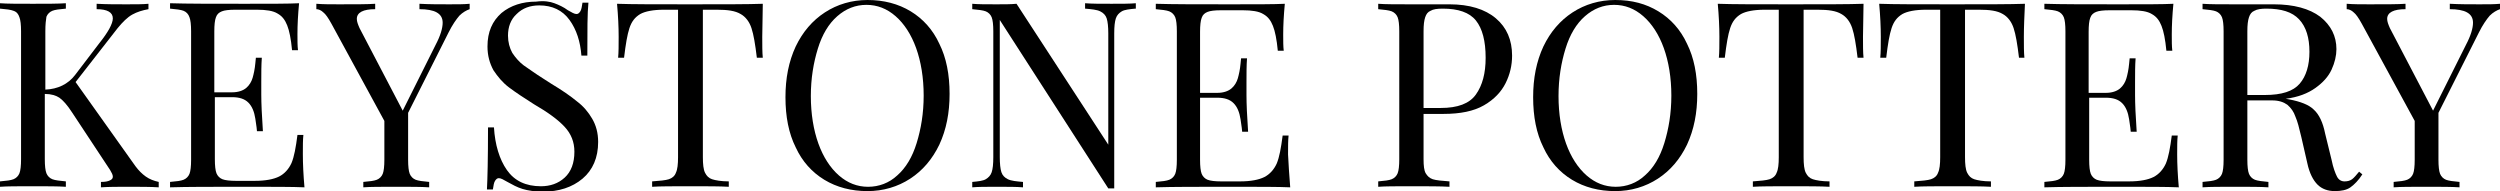 <?xml version="1.0" encoding="utf-8"?>
<!-- Generator: Adobe Illustrator 28.1.0, SVG Export Plug-In . SVG Version: 6.00 Build 0)  -->
<svg version="1.1" id="Layer_1" xmlns="http://www.w3.org/2000/svg" xmlns:xlink="http://www.w3.org/1999/xlink" x="0px" y="0px"
	 viewBox="0 0 463.1 35.4" style="enable-background:new 0 0 463.1 35.4;" xml:space="preserve">
<g>
	<path d="M27,32.7c0.7,0.5,1.5,0.8,2.4,1v1c-1.5-0.1-3.5-0.1-5.8-0.1c-1.7,0-3.4,0-4.9,0.1v-1c0.8,0,1.3-0.1,1.7-0.3
		c0.4-0.2,0.5-0.4,0.5-0.7s-0.2-0.7-0.5-1.2l-7-10.6c-0.9-1.4-1.7-2.3-2.4-2.8c-0.6-0.4-1.5-0.7-2.7-0.7v12.1c0,1.2,0.1,2.1,0.3,2.6
		c0.2,0.5,0.6,0.9,1.1,1.1c0.5,0.2,1.4,0.3,2.5,0.4v1c-1.5-0.1-3.5-0.1-6.1-0.1c-2.8,0-4.8,0-6.1,0.1v-1c1.2-0.1,2-0.2,2.5-0.4
		c0.5-0.2,0.9-0.6,1.1-1.1c0.2-0.5,0.3-1.4,0.3-2.6V5.8c0-1.2-0.1-2.1-0.3-2.6C3.4,2.6,3.1,2.2,2.5,2C2,1.8,1.2,1.7,0,1.6v-1
		c1.3,0.1,3.4,0.1,6.1,0.1c2.6,0,4.6,0,6.1-0.1v1c-1.2,0.1-2,0.2-2.5,0.4C9.2,2.2,8.8,2.6,8.6,3.1C8.5,3.7,8.4,4.5,8.4,5.8v10.8
		c2.3-0.1,4.2-1,5.5-2.7L18.4,8c1.6-2,2.5-3.6,2.5-4.6c0-1.1-1-1.7-3-1.7v-1c1.8,0.1,3.7,0.1,5.5,0.1c1.8,0,3.1,0,4.1-0.1v1
		c-1.1,0.2-2.1,0.5-3,1c-0.9,0.5-1.8,1.4-2.7,2.5l-7.8,10l11.1,15.6C25.7,31.6,26.3,32.2,27,32.7z"/>
	<path d="M56.4,34.7c-2.2-0.1-5.8-0.1-11-0.1c-6.1,0-10.8,0-13.9,0.1v-1c1.2-0.1,2-0.2,2.5-0.4c0.5-0.2,0.9-0.6,1.1-1.1
		c0.2-0.5,0.3-1.4,0.3-2.6V5.8c0-1.2-0.1-2.1-0.3-2.6C34.9,2.6,34.5,2.2,34,2c-0.5-0.2-1.4-0.3-2.5-0.4v-1c3.1,0.1,7.8,0.1,13.9,0.1
		c4.7,0,8.1,0,10-0.1c-0.2,2.1-0.3,4-0.3,5.7c0,1.2,0,2.2,0.1,3h-1.1c-0.2-2.1-0.5-3.6-0.9-4.6c-0.4-1-0.9-1.7-1.8-2.2
		c-0.8-0.5-2.1-0.7-3.8-0.7h-4c-1.2,0-2,0.1-2.5,0.3c-0.5,0.2-0.9,0.5-1.1,1.1c-0.2,0.5-0.3,1.4-0.3,2.6v11.3H43
		c1.1,0,2-0.3,2.6-0.8c0.6-0.5,1-1.2,1.2-1.9c0.2-0.7,0.4-1.6,0.5-2.7l0.1-1h1.1c-0.1,1.3-0.1,2.9-0.1,4.5v2.3
		c0,1.6,0.1,3.9,0.3,6.8h-1.1c0-0.2-0.1-1-0.3-2.3c-0.2-1.3-0.6-2.3-1.3-3c-0.7-0.7-1.7-1-3-1h-3.2v11.5c0,1.2,0.1,2.1,0.3,2.6
		c0.2,0.5,0.6,0.9,1.1,1.1c0.5,0.2,1.4,0.3,2.5,0.3h3.5c2,0,3.5-0.3,4.5-0.8c1-0.5,1.8-1.4,2.3-2.5c0.5-1.2,0.8-2.9,1.1-5.2h1.1
		c-0.1,0.9-0.1,2-0.1,3.5C56.1,30.4,56.2,32.4,56.4,34.7z"/>
	<path d="M87,0.7v1c-0.6,0.2-1.3,0.6-1.9,1.2c-0.6,0.7-1.3,1.7-2,3.1l-7.5,14.9v8.7c0,1.2,0.1,2.1,0.3,2.6c0.2,0.5,0.6,0.9,1.1,1.1
		c0.5,0.2,1.4,0.3,2.5,0.4v1c-1.5-0.1-3.5-0.1-6.1-0.1c-2.8,0-4.8,0-6.1,0.1v-1c1.2-0.1,2-0.2,2.5-0.4c0.5-0.2,0.9-0.6,1.1-1.1
		c0.2-0.5,0.3-1.4,0.3-2.6v-7.2l-9.8-18c-0.6-1.1-1.1-1.8-1.5-2.1c-0.4-0.4-0.9-0.6-1.3-0.6v-1c1.2,0.1,2.7,0.1,4.2,0.1
		c3.1,0,5.3,0,6.7-0.1v1c-2.2,0-3.4,0.6-3.4,1.8c0,0.5,0.2,1,0.5,1.7l8,15.3l6.1-12.2c0.9-1.7,1.3-3.1,1.3-4.1
		c0-0.9-0.4-1.5-1.1-1.9c-0.7-0.4-1.8-0.6-3.2-0.6v-1c1.8,0.1,3.7,0.1,5.5,0.1C84.8,0.8,86,0.8,87,0.7z"/>
	<path d="M102.7,0.6c0.8,0.3,1.7,0.7,2.5,1.3c0.7,0.4,1.2,0.7,1.6,0.7c0.3,0,0.5-0.2,0.7-0.5c0.2-0.3,0.3-0.9,0.4-1.6h1.1
		c-0.2,1.9-0.2,5.1-0.2,9.8h-1.1c-0.2-2.6-0.9-4.8-2.2-6.6c-1.3-1.8-3.2-2.7-5.6-2.7c-1.7,0-3.1,0.5-4.2,1.6c-1.1,1-1.6,2.4-1.6,4
		c0,1.2,0.3,2.3,0.8,3.2c0.6,0.9,1.3,1.7,2.1,2.3c0.9,0.6,2.1,1.5,3.7,2.5l1.4,0.9c2,1.2,3.6,2.3,4.8,3.3c1.2,0.9,2.1,2,2.8,3.2
		c0.7,1.2,1.1,2.6,1.1,4.3c0,2.9-1,5.2-2.9,6.8c-1.9,1.6-4.4,2.4-7.3,2.4c-1.5,0-2.8-0.2-3.8-0.5c-1-0.3-1.9-0.8-2.8-1.3
		c-0.7-0.4-1.2-0.7-1.6-0.7c-0.3,0-0.5,0.2-0.7,0.5c-0.2,0.3-0.3,0.9-0.4,1.6h-1.1c0.1-1.8,0.2-5.6,0.2-11.5h1.1
		c0.2,3.2,1,5.9,2.4,7.9c1.4,2,3.5,3,6.3,3c1.7,0,3.2-0.5,4.4-1.6c1.2-1.1,1.8-2.7,1.8-4.8c0-1.8-0.6-3.3-1.8-4.6s-3.1-2.7-5.7-4.2
		c-1.9-1.2-3.4-2.2-4.6-3.1c-1.2-0.9-2.1-2-2.9-3.2c-0.7-1.3-1.1-2.7-1.1-4.4c0-2.7,0.9-4.7,2.6-6.2c1.7-1.4,3.9-2.1,6.4-2.1
		C100.8,0.1,101.9,0.3,102.7,0.6z"/>
	<path d="M141.2,6.8c0,1.6,0,2.9,0.1,3.9h-1.1c-0.3-2.5-0.6-4.3-1-5.5s-1.1-2.1-2-2.6c-1-0.6-2.4-0.8-4.4-0.8h-2.6v27.3
		c0,1.3,0.1,2.3,0.4,2.9c0.3,0.6,0.7,1,1.3,1.2c0.6,0.2,1.7,0.4,3.1,0.4v1c-1.7-0.1-4-0.1-7.1-0.1c-3.2,0-5.6,0-7.1,0.1v-1
		c1.4-0.1,2.5-0.2,3.1-0.4c0.6-0.2,1.1-0.6,1.3-1.2c0.3-0.6,0.4-1.6,0.4-2.9V1.8h-2.6c-2,0-3.5,0.3-4.4,0.8c-1,0.6-1.6,1.4-2,2.6
		s-0.7,3-1,5.5h-1.1c0.1-1,0.1-2.3,0.1-3.9c0-1.8-0.1-3.9-0.3-6.1c2.7,0.1,7.2,0.1,13.5,0.1c6.3,0,10.8,0,13.5-0.1
		C141.3,2.9,141.2,5,141.2,6.8z"/>
	<path d="M168.7,2.1c2.3,1.4,4.1,3.4,5.3,6c1.3,2.6,1.9,5.7,1.9,9.3c0,3.5-0.6,6.6-1.9,9.4c-1.3,2.7-3.1,4.8-5.4,6.3
		c-2.3,1.5-5,2.3-7.9,2.3c-3,0-5.7-0.7-8-2.1c-2.3-1.4-4.1-3.4-5.3-6c-1.3-2.6-1.9-5.7-1.9-9.3c0-3.5,0.6-6.6,1.9-9.4
		c1.3-2.7,3.1-4.8,5.4-6.3c2.3-1.5,5-2.3,7.9-2.3C163.7,0,166.4,0.7,168.7,2.1z M155.1,3c-1.6,1.4-2.8,3.4-3.6,6
		c-0.8,2.6-1.3,5.5-1.3,8.8c0,3.3,0.5,6.3,1.4,8.8c0.9,2.5,2.2,4.5,3.8,5.9c1.6,1.4,3.4,2.1,5.4,2.1c2,0,3.9-0.7,5.4-2.1
		c1.6-1.4,2.8-3.4,3.6-6c0.8-2.6,1.3-5.5,1.3-8.8c0-3.3-0.5-6.3-1.4-8.8c-0.9-2.5-2.2-4.5-3.8-5.9c-1.6-1.4-3.4-2.1-5.4-2.1
		C158.5,0.9,156.7,1.6,155.1,3z"/>
	<path d="M210.3,1.6c-1.1,0.1-2,0.2-2.5,0.5c-0.5,0.3-0.9,0.7-1.1,1.3c-0.2,0.6-0.3,1.5-0.3,2.8v28.7h-1.1L185.2,3.7v25.4
		c0,1.2,0.1,2.2,0.3,2.8c0.2,0.6,0.6,1,1.2,1.3c0.6,0.3,1.6,0.4,2.8,0.5v1c-1.2-0.1-2.8-0.1-4.9-0.1c-1.9,0-3.4,0-4.5,0.1v-1
		c1.1-0.1,2-0.2,2.5-0.5c0.5-0.3,0.9-0.7,1.1-1.3s0.3-1.5,0.3-2.8V5.8c0-1.2-0.1-2.1-0.3-2.6c-0.2-0.5-0.6-0.9-1.1-1.1
		c-0.5-0.2-1.4-0.3-2.5-0.4v-1c1.1,0.1,2.5,0.1,4.5,0.1c1.4,0,2.7,0,3.7-0.1l17,26.1V6.2c0-1.2-0.1-2.2-0.3-2.8
		c-0.2-0.6-0.6-1-1.2-1.3c-0.6-0.3-1.6-0.4-2.8-0.5v-1c1.2,0.1,2.8,0.1,4.9,0.1c1.9,0,3.4,0,4.5-0.1V1.6z"/>
	<path d="M239,34.7c-2.2-0.1-5.8-0.1-11-0.1c-6.1,0-10.8,0-13.9,0.1v-1c1.2-0.1,2-0.2,2.5-0.4c0.5-0.2,0.9-0.6,1.1-1.1
		c0.2-0.5,0.3-1.4,0.3-2.6V5.8c0-1.2-0.1-2.1-0.3-2.6c-0.2-0.5-0.6-0.9-1.1-1.1c-0.5-0.2-1.4-0.3-2.5-0.4v-1
		c3.1,0.1,7.8,0.1,13.9,0.1c4.7,0,8.1,0,10-0.1c-0.2,2.1-0.3,4-0.3,5.7c0,1.2,0,2.2,0.1,3h-1.1c-0.2-2.1-0.5-3.6-0.9-4.6
		c-0.4-1-0.9-1.7-1.8-2.2c-0.8-0.5-2.1-0.7-3.8-0.7h-4c-1.2,0-2,0.1-2.5,0.3c-0.5,0.2-0.9,0.5-1.1,1.1c-0.2,0.5-0.3,1.4-0.3,2.6
		v11.3h3.2c1.1,0,2-0.3,2.6-0.8c0.6-0.5,1-1.2,1.2-1.9c0.2-0.7,0.4-1.6,0.5-2.7l0.1-1h1.1c-0.1,1.3-0.1,2.9-0.1,4.5v2.3
		c0,1.6,0.1,3.9,0.3,6.8h-1.1c0-0.2-0.1-1-0.3-2.3c-0.2-1.3-0.6-2.3-1.3-3c-0.7-0.7-1.7-1-3-1h-3.2v11.5c0,1.2,0.1,2.1,0.3,2.6
		c0.2,0.5,0.6,0.9,1.1,1.1c0.5,0.2,1.4,0.3,2.5,0.3h3.5c2,0,3.5-0.3,4.5-0.8c1-0.5,1.8-1.4,2.3-2.5c0.5-1.2,0.8-2.9,1.1-5.2h1.1
		c-0.1,0.9-0.1,2-0.1,3.5C238.7,30.4,238.8,32.4,239,34.7z"/>
	<path d="M263.7,20.9v8.6c0,1.2,0.1,2.1,0.4,2.6c0.3,0.5,0.7,0.9,1.3,1.1c0.6,0.2,1.7,0.3,3.1,0.4v1c-1.7-0.1-4-0.1-7.1-0.1
		c-2.8,0-4.8,0-6.1,0.1v-1c1.2-0.1,2-0.2,2.5-0.4c0.5-0.2,0.9-0.6,1.1-1.1c0.2-0.5,0.3-1.4,0.3-2.6V5.8c0-1.2-0.1-2.1-0.3-2.6
		c-0.2-0.5-0.6-0.9-1.1-1.1c-0.5-0.2-1.4-0.3-2.5-0.4v-1c1.3,0.1,3.3,0.1,5.9,0.1l5.2,0c0.6,0,1.3,0,2.1,0c3.7,0,6.6,0.9,8.6,2.6
		c2,1.7,3,4,3,6.9c0,1.8-0.4,3.5-1.2,5.1c-0.8,1.6-2.1,3-4,4.1c-1.9,1.1-4.4,1.6-7.5,1.6H263.7z M265,2c-0.5,0.2-0.8,0.6-1,1.2
		c-0.2,0.6-0.3,1.4-0.3,2.6V20h3.2c3.1,0,5.3-0.8,6.5-2.5s1.8-3.9,1.8-6.8c0-3.1-0.6-5.4-1.8-6.9c-1.2-1.5-3.3-2.2-6.1-2.2
		C266.2,1.6,265.5,1.7,265,2z"/>
	<path d="M307.2,2.1c2.3,1.4,4.1,3.4,5.3,6c1.3,2.6,1.9,5.7,1.9,9.3c0,3.5-0.6,6.6-1.9,9.4c-1.3,2.7-3.1,4.8-5.4,6.3
		c-2.3,1.5-5,2.3-7.9,2.3c-3,0-5.7-0.7-8-2.1c-2.3-1.4-4.1-3.4-5.3-6c-1.3-2.6-1.9-5.7-1.9-9.3c0-3.5,0.6-6.6,1.9-9.4
		c1.3-2.7,3.1-4.8,5.4-6.3c2.3-1.5,5-2.3,7.9-2.3C302.3,0,304.9,0.7,307.2,2.1z M293.6,3c-1.6,1.4-2.8,3.4-3.6,6
		c-0.8,2.6-1.3,5.5-1.3,8.8c0,3.3,0.5,6.3,1.4,8.8c0.9,2.5,2.2,4.5,3.8,5.9s3.4,2.1,5.4,2.1c2,0,3.9-0.7,5.4-2.1
		c1.6-1.4,2.8-3.4,3.6-6c0.8-2.6,1.3-5.5,1.3-8.8c0-3.3-0.5-6.3-1.4-8.8c-0.9-2.5-2.2-4.5-3.8-5.9c-1.6-1.4-3.4-2.1-5.4-2.1
		C297,0.9,295.2,1.6,293.6,3z"/>
	<path d="M345.1,6.8c0,1.6,0,2.9,0.1,3.9h-1.1c-0.3-2.5-0.6-4.3-1-5.5c-0.4-1.2-1.1-2.1-2-2.6c-1-0.6-2.4-0.8-4.4-0.8h-2.6v27.3
		c0,1.3,0.1,2.3,0.4,2.9c0.3,0.6,0.7,1,1.3,1.2c0.6,0.2,1.7,0.4,3.1,0.4v1c-1.7-0.1-4-0.1-7.1-0.1c-3.2,0-5.6,0-7.1,0.1v-1
		c1.4-0.1,2.5-0.2,3.1-0.4c0.6-0.2,1.1-0.6,1.3-1.2c0.3-0.6,0.4-1.6,0.4-2.9V1.8h-2.6c-2,0-3.5,0.3-4.4,0.8c-1,0.6-1.6,1.4-2,2.6
		s-0.7,3-1,5.5h-1.1c0.1-1,0.1-2.3,0.1-3.9c0-1.8-0.1-3.9-0.3-6.1c2.7,0.1,7.2,0.1,13.5,0.1c6.3,0,10.8,0,13.5-0.1
		C345.2,2.9,345.1,5,345.1,6.8z"/>
	<path d="M374.9,6.8c0,1.6,0,2.9,0.1,3.9H374c-0.3-2.5-0.6-4.3-1-5.5c-0.4-1.2-1.1-2.1-2-2.6c-1-0.6-2.4-0.8-4.4-0.8H364v27.3
		c0,1.3,0.1,2.3,0.4,2.9c0.3,0.6,0.7,1,1.3,1.2c0.6,0.2,1.7,0.4,3.1,0.4v1c-1.7-0.1-4-0.1-7.1-0.1c-3.2,0-5.6,0-7.1,0.1v-1
		c1.4-0.1,2.5-0.2,3.1-0.4c0.6-0.2,1.1-0.6,1.3-1.2c0.3-0.6,0.4-1.6,0.4-2.9V1.8h-2.6c-2,0-3.5,0.3-4.4,0.8c-1,0.6-1.6,1.4-2,2.6
		s-0.7,3-1,5.5h-1.1c0.1-1,0.1-2.3,0.1-3.9c0-1.8-0.1-3.9-0.3-6.1c2.7,0.1,7.2,0.1,13.5,0.1c6.3,0,10.8,0,13.5-0.1
		C375,2.9,374.9,5,374.9,6.8z"/>
	<path d="M403.6,34.7c-2.2-0.1-5.8-0.1-11-0.1c-6.1,0-10.8,0-13.9,0.1v-1c1.2-0.1,2-0.2,2.5-0.4c0.5-0.2,0.9-0.6,1.1-1.1
		c0.2-0.5,0.3-1.4,0.3-2.6V5.8c0-1.2-0.1-2.1-0.3-2.6c-0.2-0.5-0.6-0.9-1.1-1.1c-0.5-0.2-1.4-0.3-2.5-0.4v-1
		c3.1,0.1,7.8,0.1,13.9,0.1c4.7,0,8.1,0,10-0.1c-0.2,2.1-0.3,4-0.3,5.7c0,1.2,0,2.2,0.1,3h-1.1c-0.2-2.1-0.5-3.6-0.9-4.6
		c-0.4-1-0.9-1.7-1.8-2.2c-0.8-0.5-2.1-0.7-3.8-0.7h-4c-1.2,0-2,0.1-2.5,0.3c-0.5,0.2-0.9,0.5-1.1,1.1c-0.2,0.5-0.3,1.4-0.3,2.6
		v11.3h3.2c1.1,0,2-0.3,2.6-0.8c0.6-0.5,1-1.2,1.2-1.9c0.2-0.7,0.4-1.6,0.5-2.7l0.1-1h1.1c-0.1,1.3-0.1,2.9-0.1,4.5v2.3
		c0,1.6,0.1,3.9,0.3,6.8h-1.1c0-0.2-0.1-1-0.3-2.3c-0.2-1.3-0.6-2.3-1.3-3c-0.7-0.7-1.7-1-3-1H387v11.5c0,1.2,0.1,2.1,0.3,2.6
		c0.2,0.5,0.6,0.9,1.1,1.1c0.5,0.2,1.4,0.3,2.5,0.3h3.5c2,0,3.5-0.3,4.5-0.8c1-0.5,1.8-1.4,2.3-2.5c0.5-1.2,0.8-2.9,1.1-5.2h1.1
		c-0.1,0.9-0.1,2-0.1,3.5C403.3,30.4,403.4,32.4,403.6,34.7z"/>
	<path d="M437.6,32.3c-0.7,1.1-1.5,1.9-2.2,2.4c-0.7,0.5-1.7,0.7-2.9,0.7c-1.3,0-2.4-0.4-3.2-1.2s-1.5-2.1-1.9-4l-1.1-4.8
		c-0.4-1.7-0.7-2.9-1.1-3.8c-0.3-0.9-0.8-1.6-1.5-2.2c-0.7-0.5-1.6-0.8-2.8-0.8h-4.6v11c0,1.2,0.1,2.1,0.3,2.6
		c0.2,0.5,0.6,0.9,1.1,1.1c0.5,0.2,1.4,0.3,2.5,0.4v1c-1.5-0.1-3.5-0.1-6.1-0.1c-2.8,0-4.8,0-6.1,0.1v-1c1.2-0.1,2-0.2,2.5-0.4
		c0.5-0.2,0.9-0.6,1.1-1.1c0.2-0.5,0.3-1.4,0.3-2.6V5.8c0-1.2-0.1-2.1-0.3-2.6c-0.2-0.5-0.6-0.9-1.1-1.1c-0.5-0.2-1.4-0.3-2.5-0.4
		v-1c1.3,0.1,3.3,0.1,5.9,0.1l5.2,0c0.6,0,1.3,0,2.1,0c3.7,0,6.6,0.8,8.6,2.3c2,1.6,3,3.6,3,6c0,1.2-0.3,2.5-0.9,3.8
		c-0.6,1.3-1.6,2.4-3,3.4c-1.4,1-3.2,1.7-5.5,2l0.6,0.1c2.1,0.4,3.7,1,4.6,1.9c1,0.9,1.7,2.4,2.1,4.4l1.2,4.9c0.3,1.5,0.7,2.5,1,3.1
		s0.8,0.9,1.4,0.9c0.5,0,1-0.1,1.4-0.4s0.8-0.8,1.3-1.4L437.6,32.3z M417.6,2c-0.5,0.2-0.8,0.6-1,1.2c-0.2,0.6-0.3,1.4-0.3,2.6v11.8
		h3.2c3.2,0,5.3-0.7,6.5-2.1c1.2-1.4,1.8-3.4,1.8-5.9c0-2.6-0.6-4.6-1.9-6s-3.3-2-6.1-2C418.9,1.6,418.1,1.7,417.6,2z"/>
	<path d="M463.1,0.7v1c-0.6,0.2-1.3,0.6-1.9,1.2c-0.6,0.7-1.3,1.7-2,3.1l-7.5,14.9v8.7c0,1.2,0.1,2.1,0.3,2.6
		c0.2,0.5,0.6,0.9,1.1,1.1c0.5,0.2,1.4,0.3,2.5,0.4v1c-1.5-0.1-3.5-0.1-6.1-0.1c-2.8,0-4.8,0-6.1,0.1v-1c1.2-0.1,2-0.2,2.5-0.4
		c0.5-0.2,0.9-0.6,1.1-1.1c0.2-0.5,0.3-1.4,0.3-2.6v-7.2l-9.8-18c-0.6-1.1-1.1-1.8-1.5-2.1c-0.4-0.4-0.9-0.6-1.3-0.6v-1
		c1.2,0.1,2.7,0.1,4.2,0.1c3.1,0,5.3,0,6.7-0.1v1c-2.2,0-3.4,0.6-3.4,1.8c0,0.5,0.2,1,0.5,1.7l8,15.3l6.1-12.2
		c0.9-1.7,1.3-3.1,1.3-4.1c0-0.9-0.4-1.5-1.1-1.9c-0.7-0.4-1.8-0.6-3.2-0.6v-1c1.8,0.1,3.7,0.1,5.5,0.1
		C460.9,0.8,462.1,0.8,463.1,0.7z"/>
</g>
</svg>
